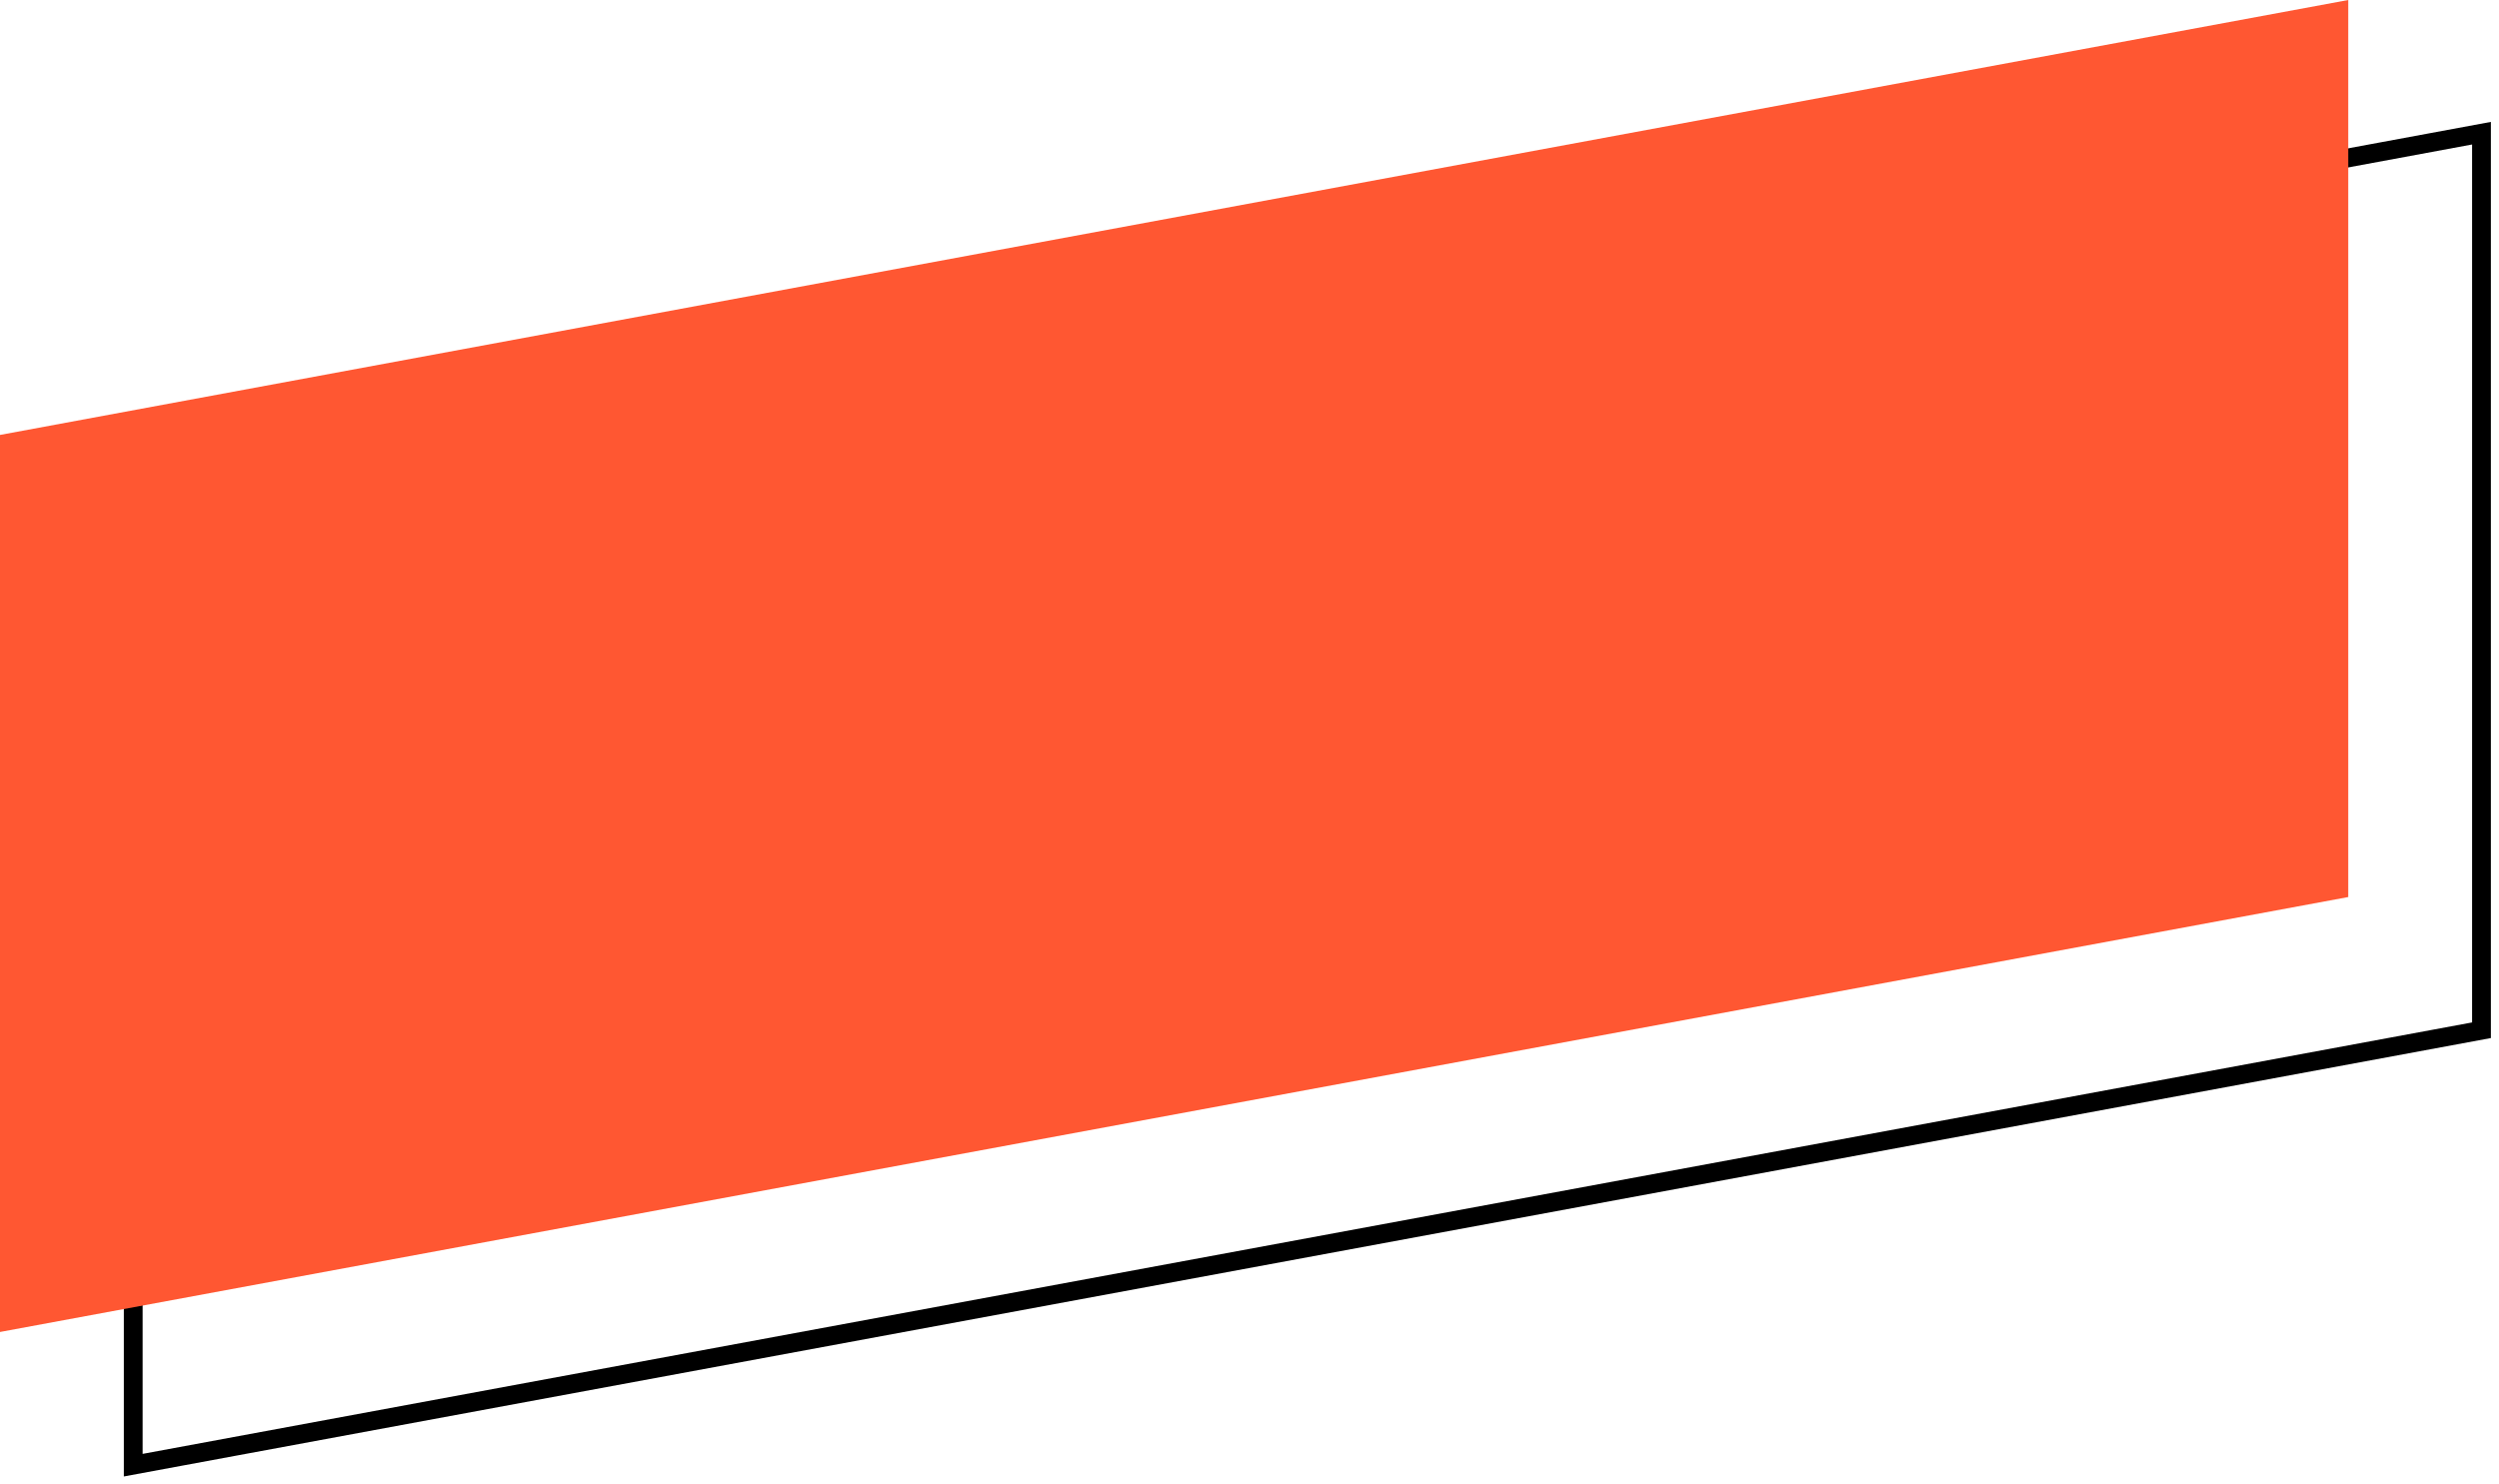 <svg width="133" height="79" viewBox="0 0 133 79" fill="none" xmlns="http://www.w3.org/2000/svg">
<path d="M7.091 78V30.245L132.068 7.091V54.846L7.091 78Z" stroke="black"/>
<path d="M0 70.909V23.154L124.977 0V47.755L0 70.909Z" fill="#FF5732"/>
</svg>
